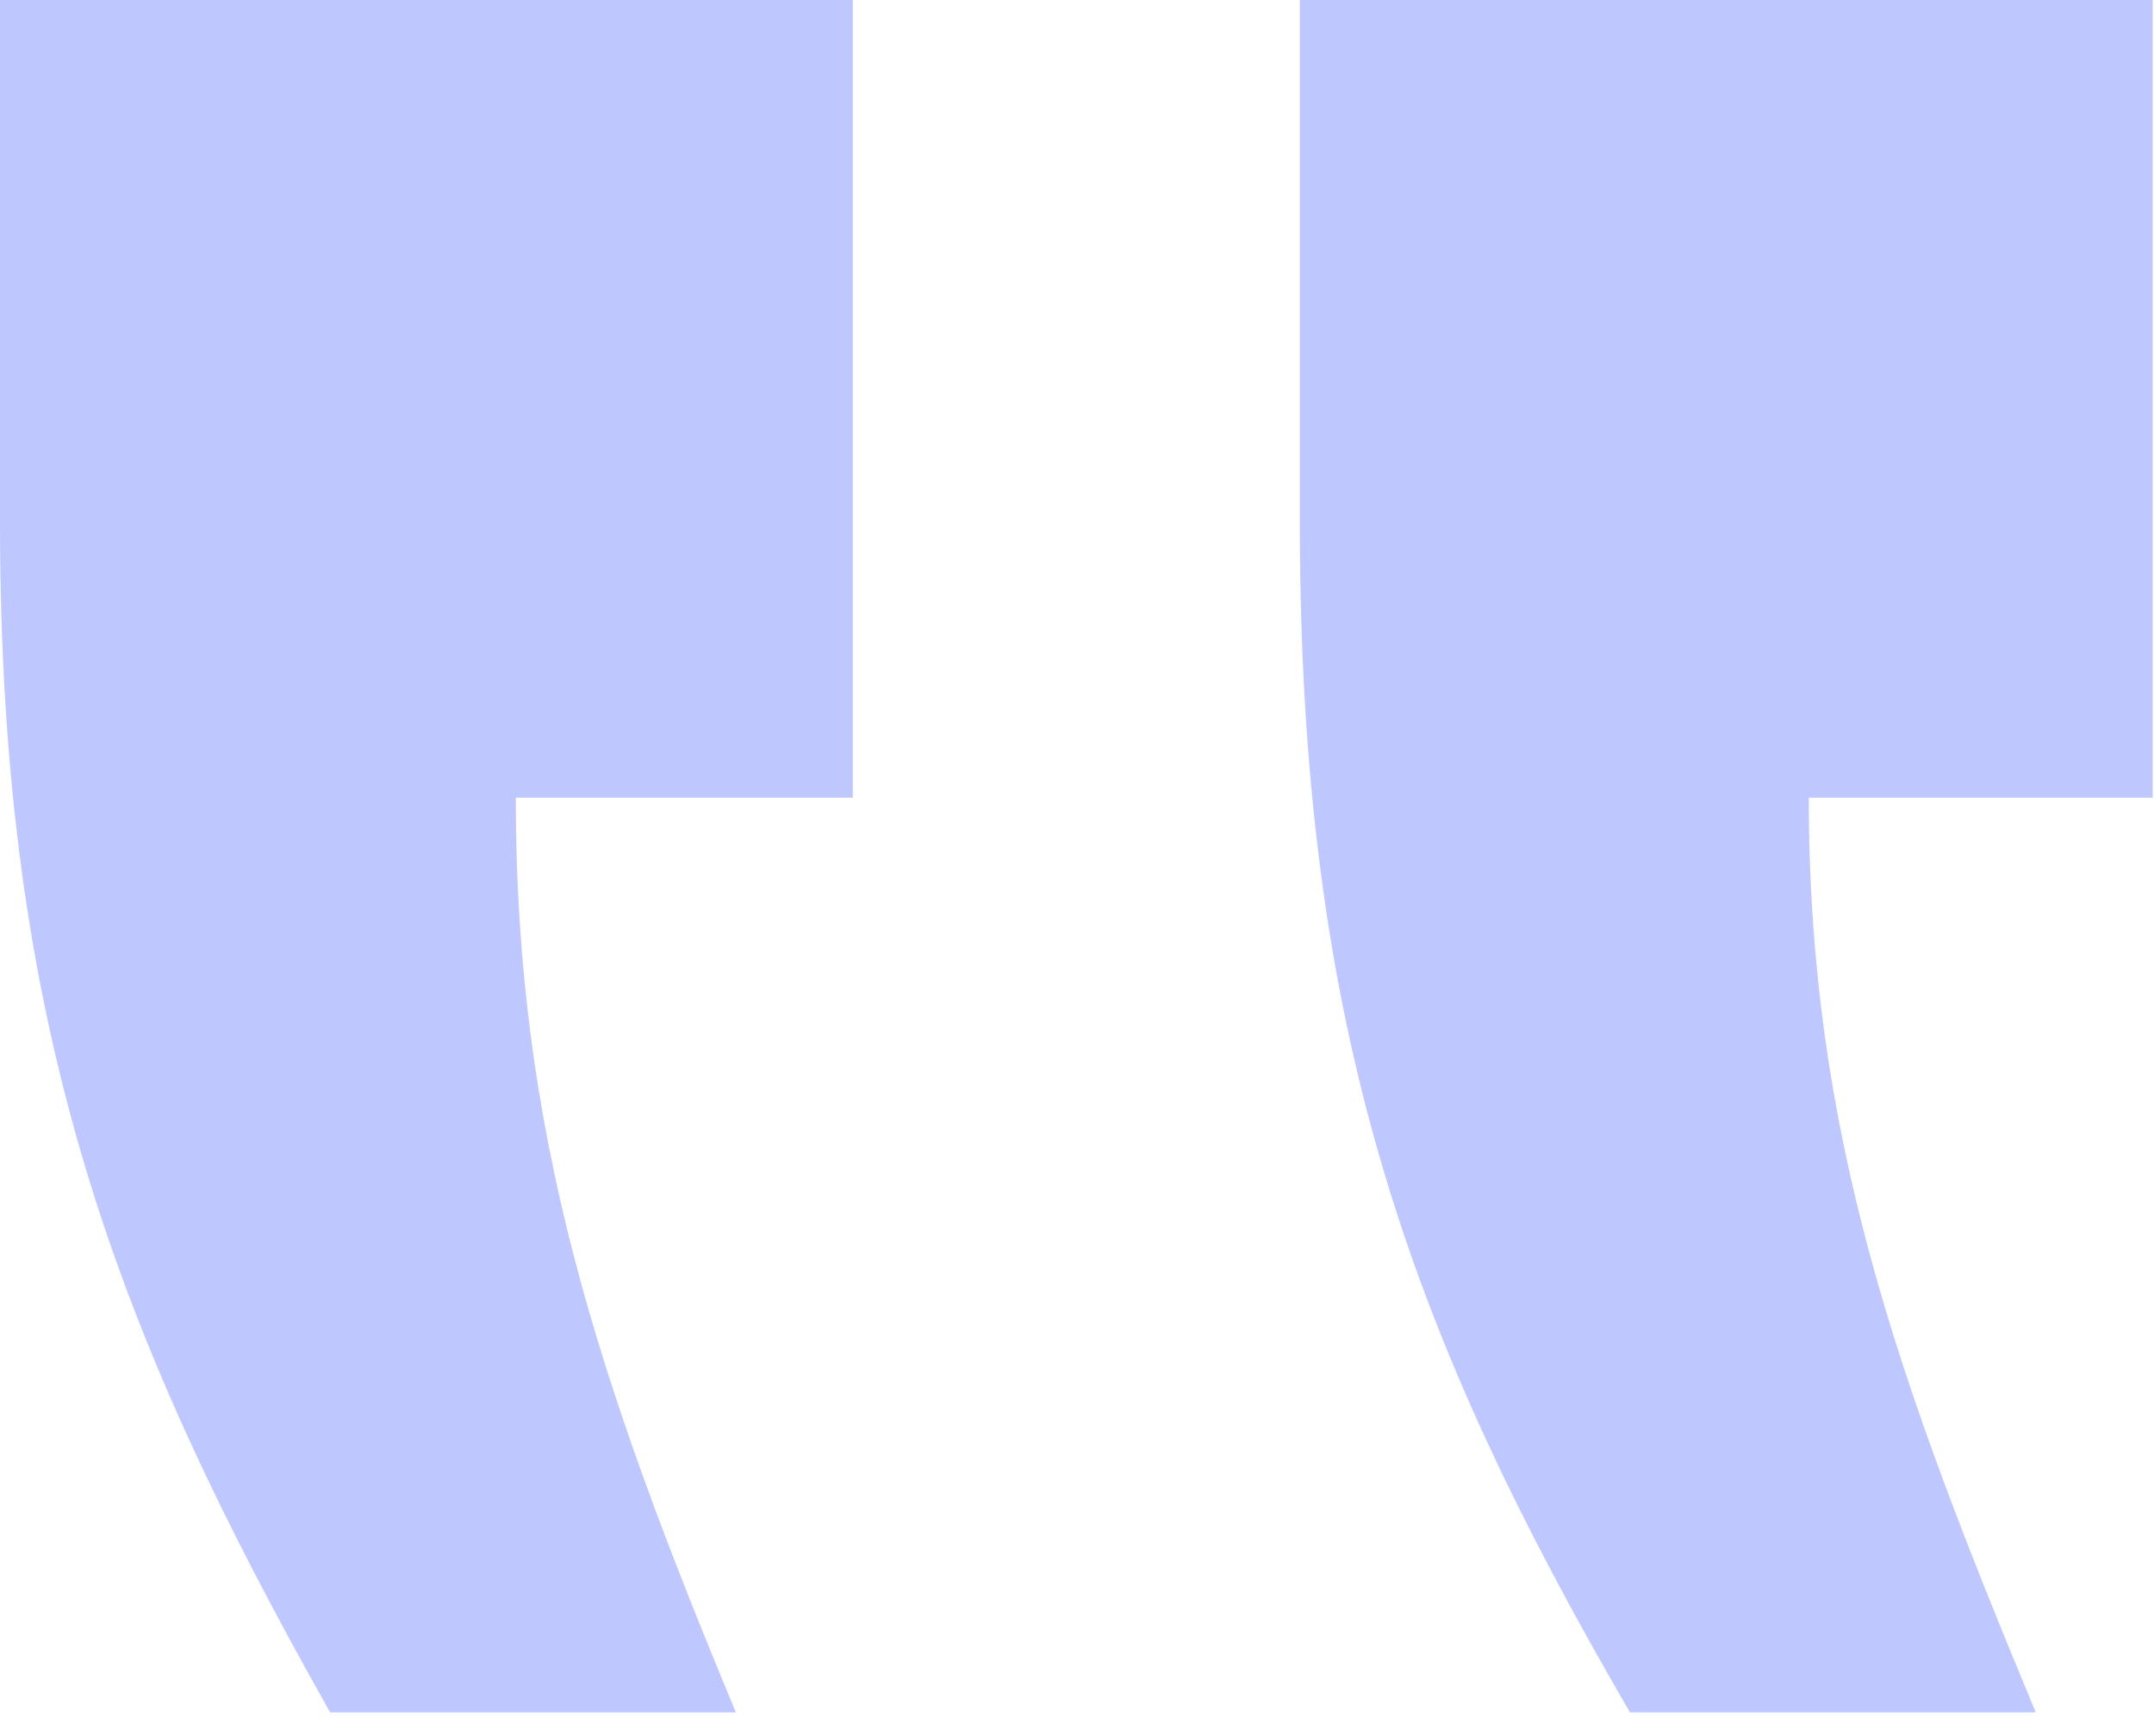 <svg width="67" height="54" viewBox="0 0 67 54" fill="none" xmlns="http://www.w3.org/2000/svg">
<path d="M66.958 24.815V-0H40.432V16.258C40.432 32.089 43.855 41.501 50.7 53.267H63.322C59.043 42.999 56.262 35.297 56.262 24.815H66.958ZM26.527 24.815V-0H0L0 16.258C0 32.089 3.637 41.501 10.268 53.267H22.89C18.611 42.999 16.044 35.297 16.044 24.815H26.527Z" fill="#BEC8FF"/>
</svg>
